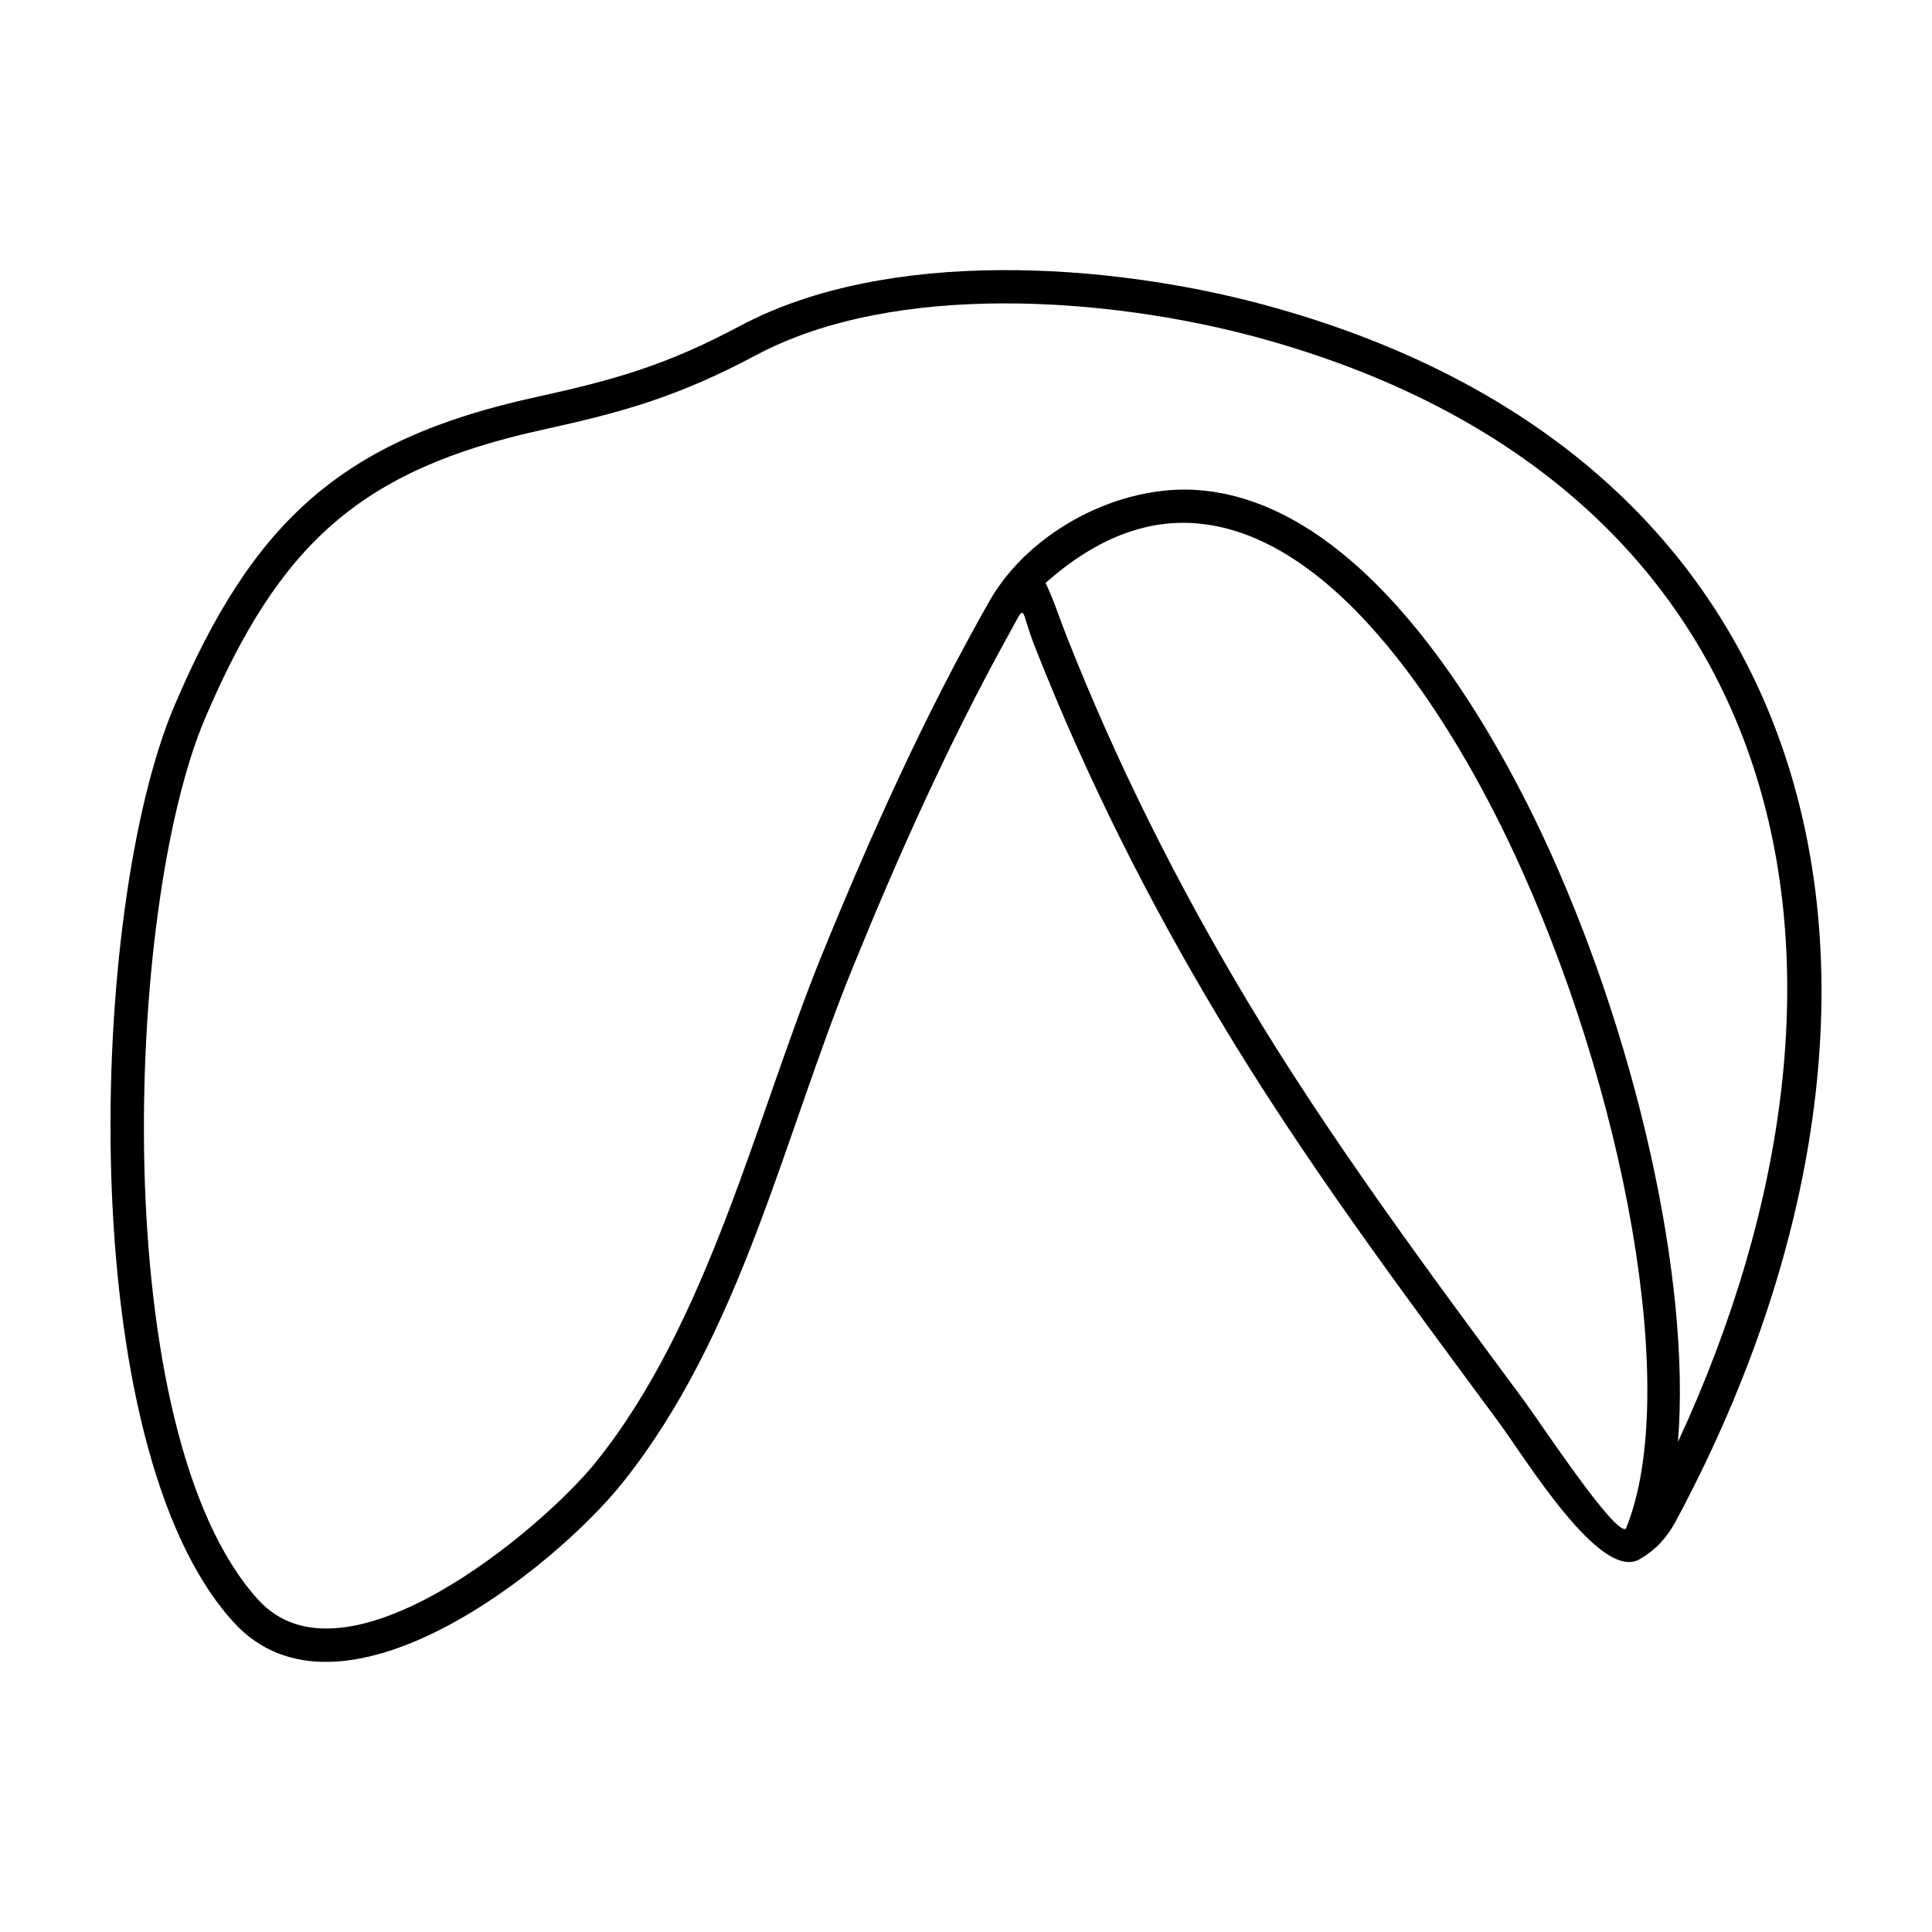 <?xml version="1.0" encoding="UTF-8"?>
<!-- Uploaded to: ICON Repo, www.svgrepo.com, Generator: ICON Repo Mixer Tools -->
<svg fill="#000000" width="800px" height="800px" version="1.1" viewBox="144 144 512 512" xmlns="http://www.w3.org/2000/svg">
 <path d="m301.86 531.54c29.945-37.18 42.41-91.336 60.055-134.75 13.133-32.168 27.215-63.395 44.305-93.508 10.629-18.645 34.566-31.059 55.547-29.387 42.41 3.394 74.582 56.602 90.891 91.168 24.934 53.098 39.52 118.22 36.012 161.08 58.773-126.95 31.281-254.08-111.76-292.82-39.016-10.52-95.625-14.863-132.52 4.785-20.598 10.965-34.953 15.027-56.492 19.758-48.648 10.629-69.965 30.5-89.613 76.641-21.32 50.211-26.105 189.36 14.195 233.5 22.871 25.043 74.914-18.59 89.387-36.461zm119.22-233.04c2.062 4.176 3.672 9.238 5.402 13.637 13.527 34.395 29.719 66.457 48.031 97.07 21.82 36.457 47.977 71.633 73.414 106.03 3.949 5.289 24.047 35.789 26.938 33.895 14.641-35.398-0.168-116.5-30.223-180.33-14.582-31.059-45.254-83.043-83.598-86.105-12.859-1.059-26.324 3.676-39.965 15.805zm157.46 258.7c-10.465 6.121-30.277-26.773-37.68-36.734-25.715-34.789-51.707-69.57-73.914-106.75-18.59-31-35.008-63.562-48.703-98.348-4.176-10.574-1.949-12.133-7.07-2.953-15.637 28.273-28.887 57.828-41.074 87.719-18.645 45.75-29.664 97.402-61.113 136.81-18.367 22.934-74.859 67.902-103.08 36.961-42.805-46.863-38.461-189.35-15.695-242.84 20.762-48.812 44.25-70.574 95.789-81.82 20.762-4.566 34.395-8.348 54.211-18.922 39.07-20.762 97.566-16.695 138.93-5.512 157.01 42.523 180.72 188.79 108.87 322.49-2.398 4.394-5.289 7.453-9.465 9.902z"/>
</svg>